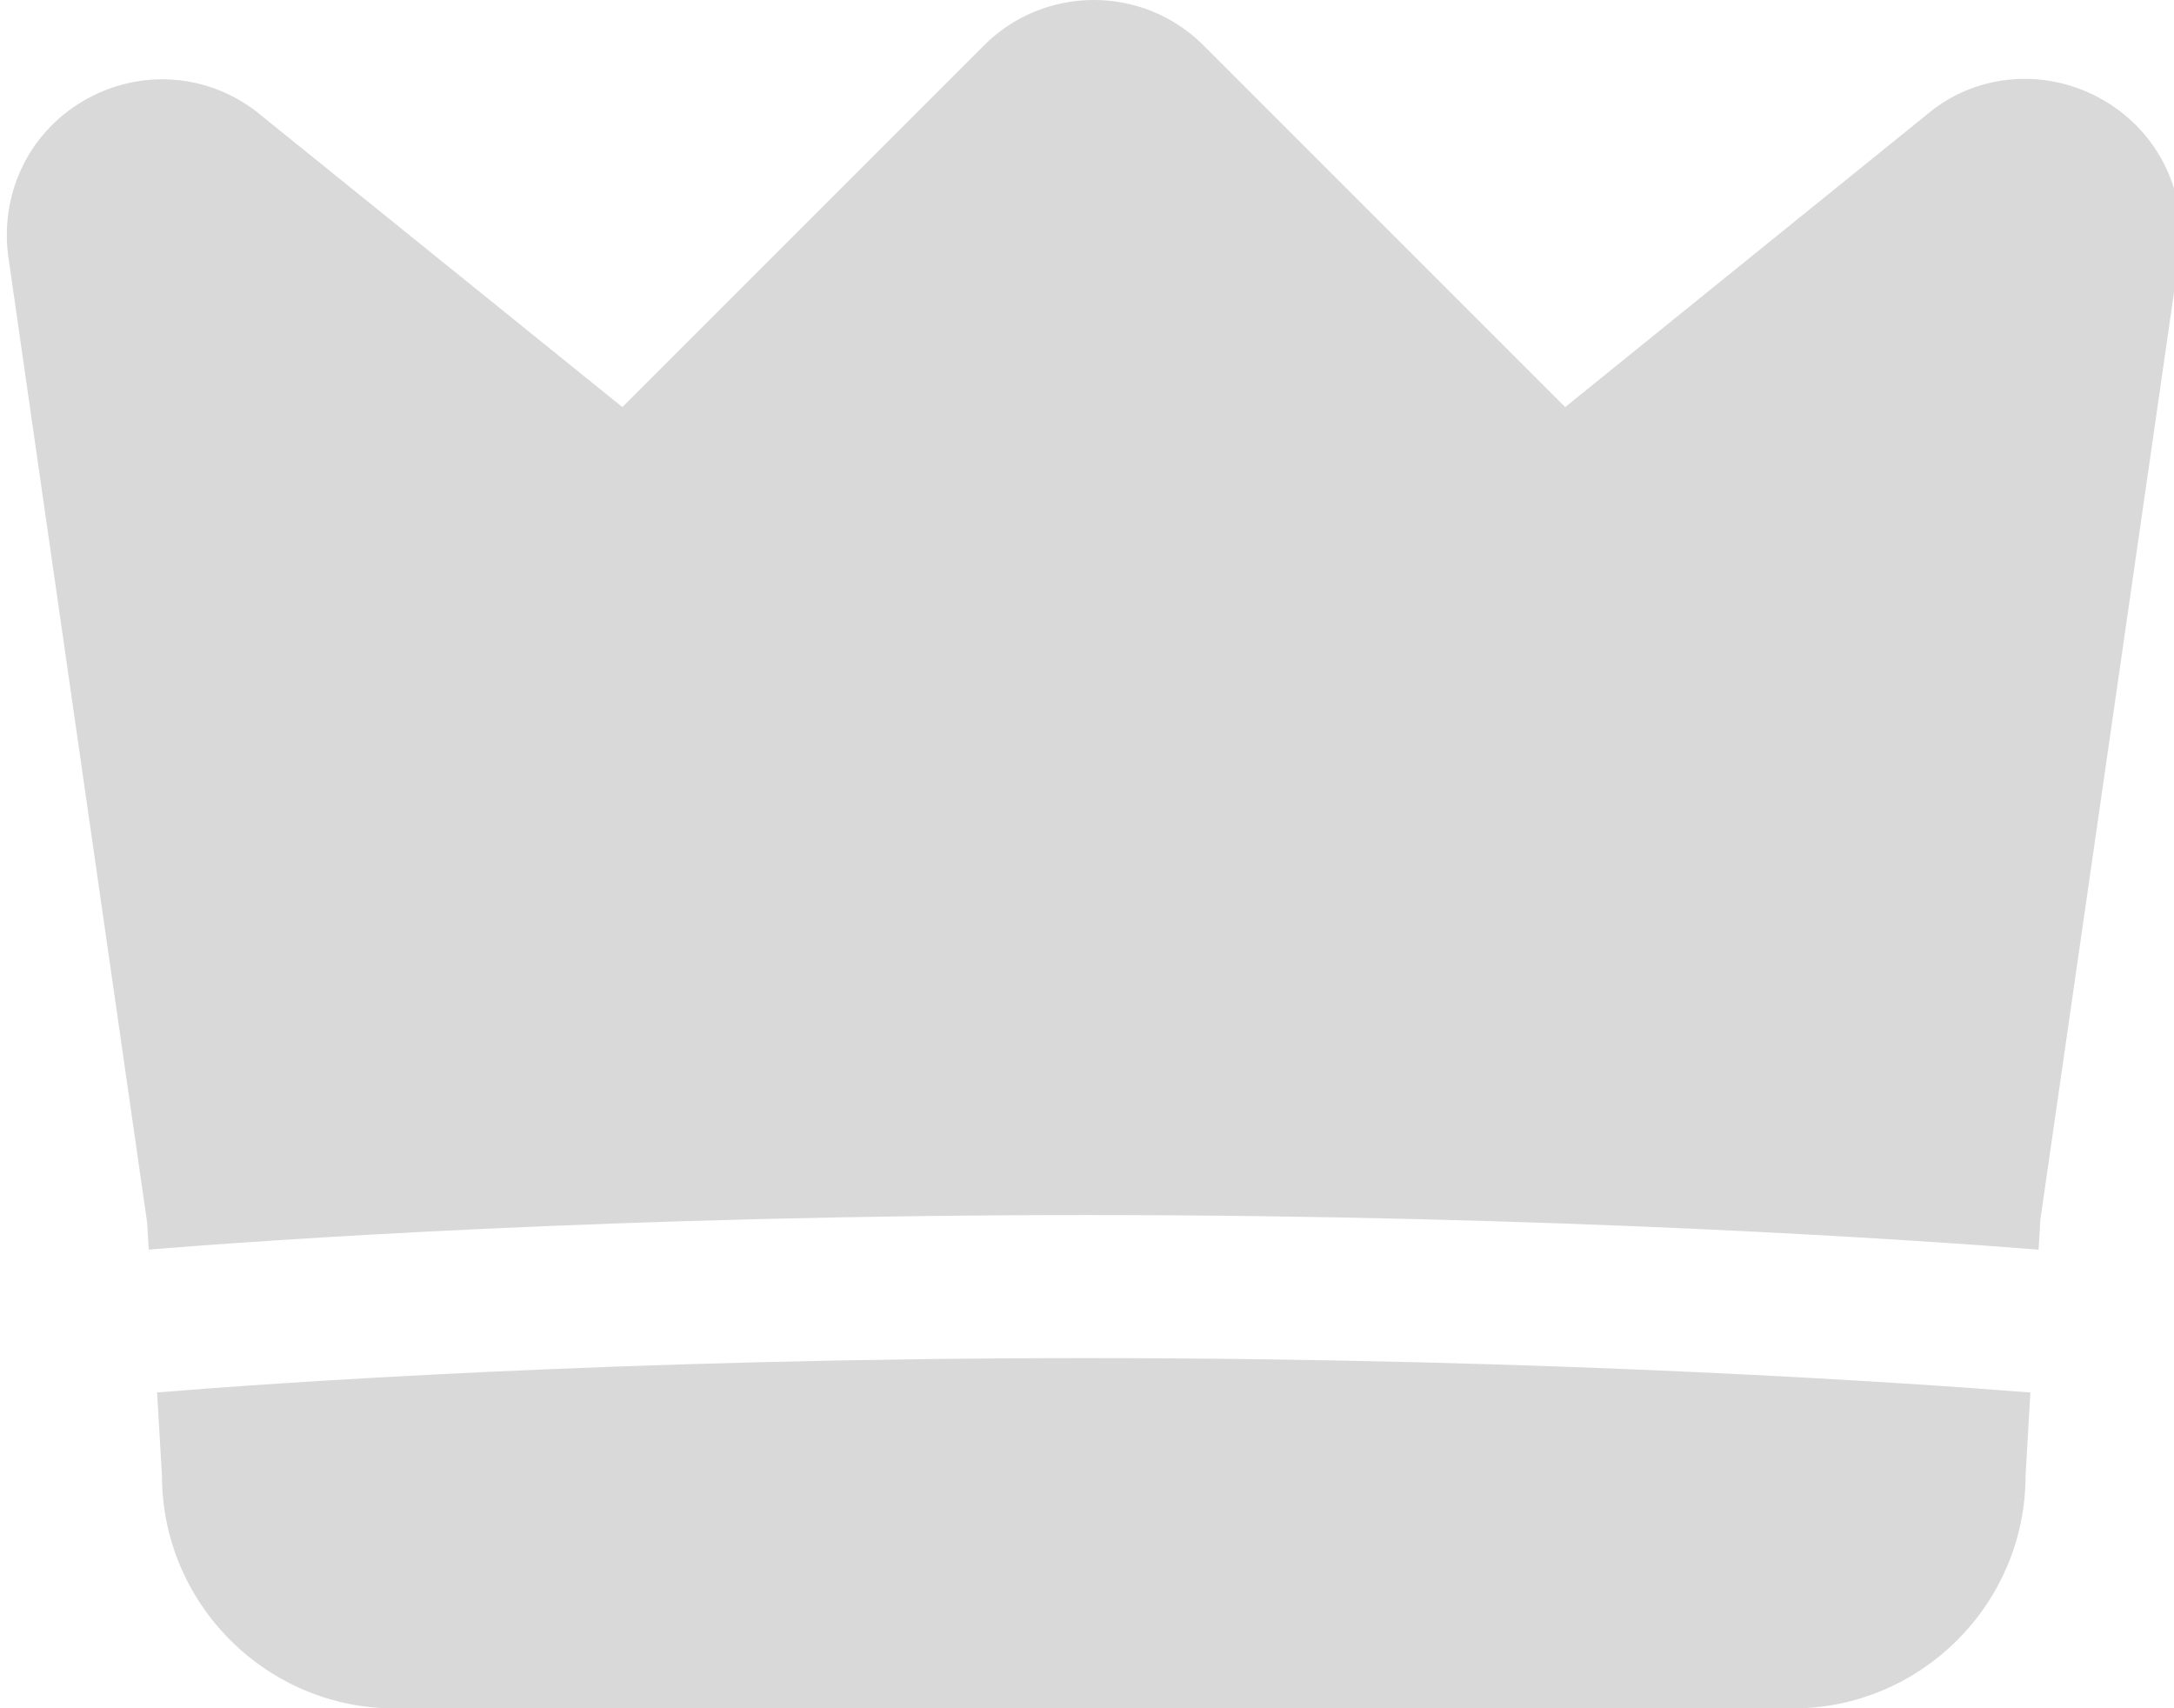 <?xml version="1.0" encoding="utf-8"?>
<!-- Generator: Adobe Illustrator 16.0.3, SVG Export Plug-In . SVG Version: 6.00 Build 0)  -->
<!DOCTYPE svg PUBLIC "-//W3C//DTD SVG 1.1//EN" "http://www.w3.org/Graphics/SVG/1.1/DTD/svg11.dtd">
<svg version="1.1" id="crown" xmlns="http://www.w3.org/2000/svg" xmlns:xlink="http://www.w3.org/1999/xlink" x="0px" y="0px"
	 width="577.438px" height="453.75px" viewBox="151.299 103.125 577.438 453.75"
	 enable-background="new 151.299 103.125 577.438 453.75" xml:space="preserve">
<g>
	<g>
		<path fill="#D9D9D9" d="M439.936,463.833c-124.712,0-218.13,6.759-246.912,9.115L194.315,495
			c0,34.113,27.761,61.875,61.875,61.875h371.25c34.113,0,61.875-27.762,61.875-61.875l1.271-22.031
			C661.124,470.625,564.959,463.833,439.936,463.833z"/>
		<path fill="#D9D9D9" d="M708.848,129.092c-15.098-8.147-33.351-6.208-45.953,4.62l-95.864,77.529l-96.051-96.051
			c-16.067-16.088-42.261-16.088-58.328,0l-96.051,96.051l-95.432-77.056c-13.035-11.179-31.206-13.179-46.406-5.012
			c-15.097,8.147-23.492,24.42-21.305,41.808l36.926,256.885l0.418,7.139c30.581-2.482,124.529-9.172,249.134-9.172
			c124.996,0,221.664,6.729,252.84,9.191l0.453-7.858l36.986-256.618C732.381,153.512,723.966,137.239,708.848,129.092z"/>
	</g>
</g>
</svg>
